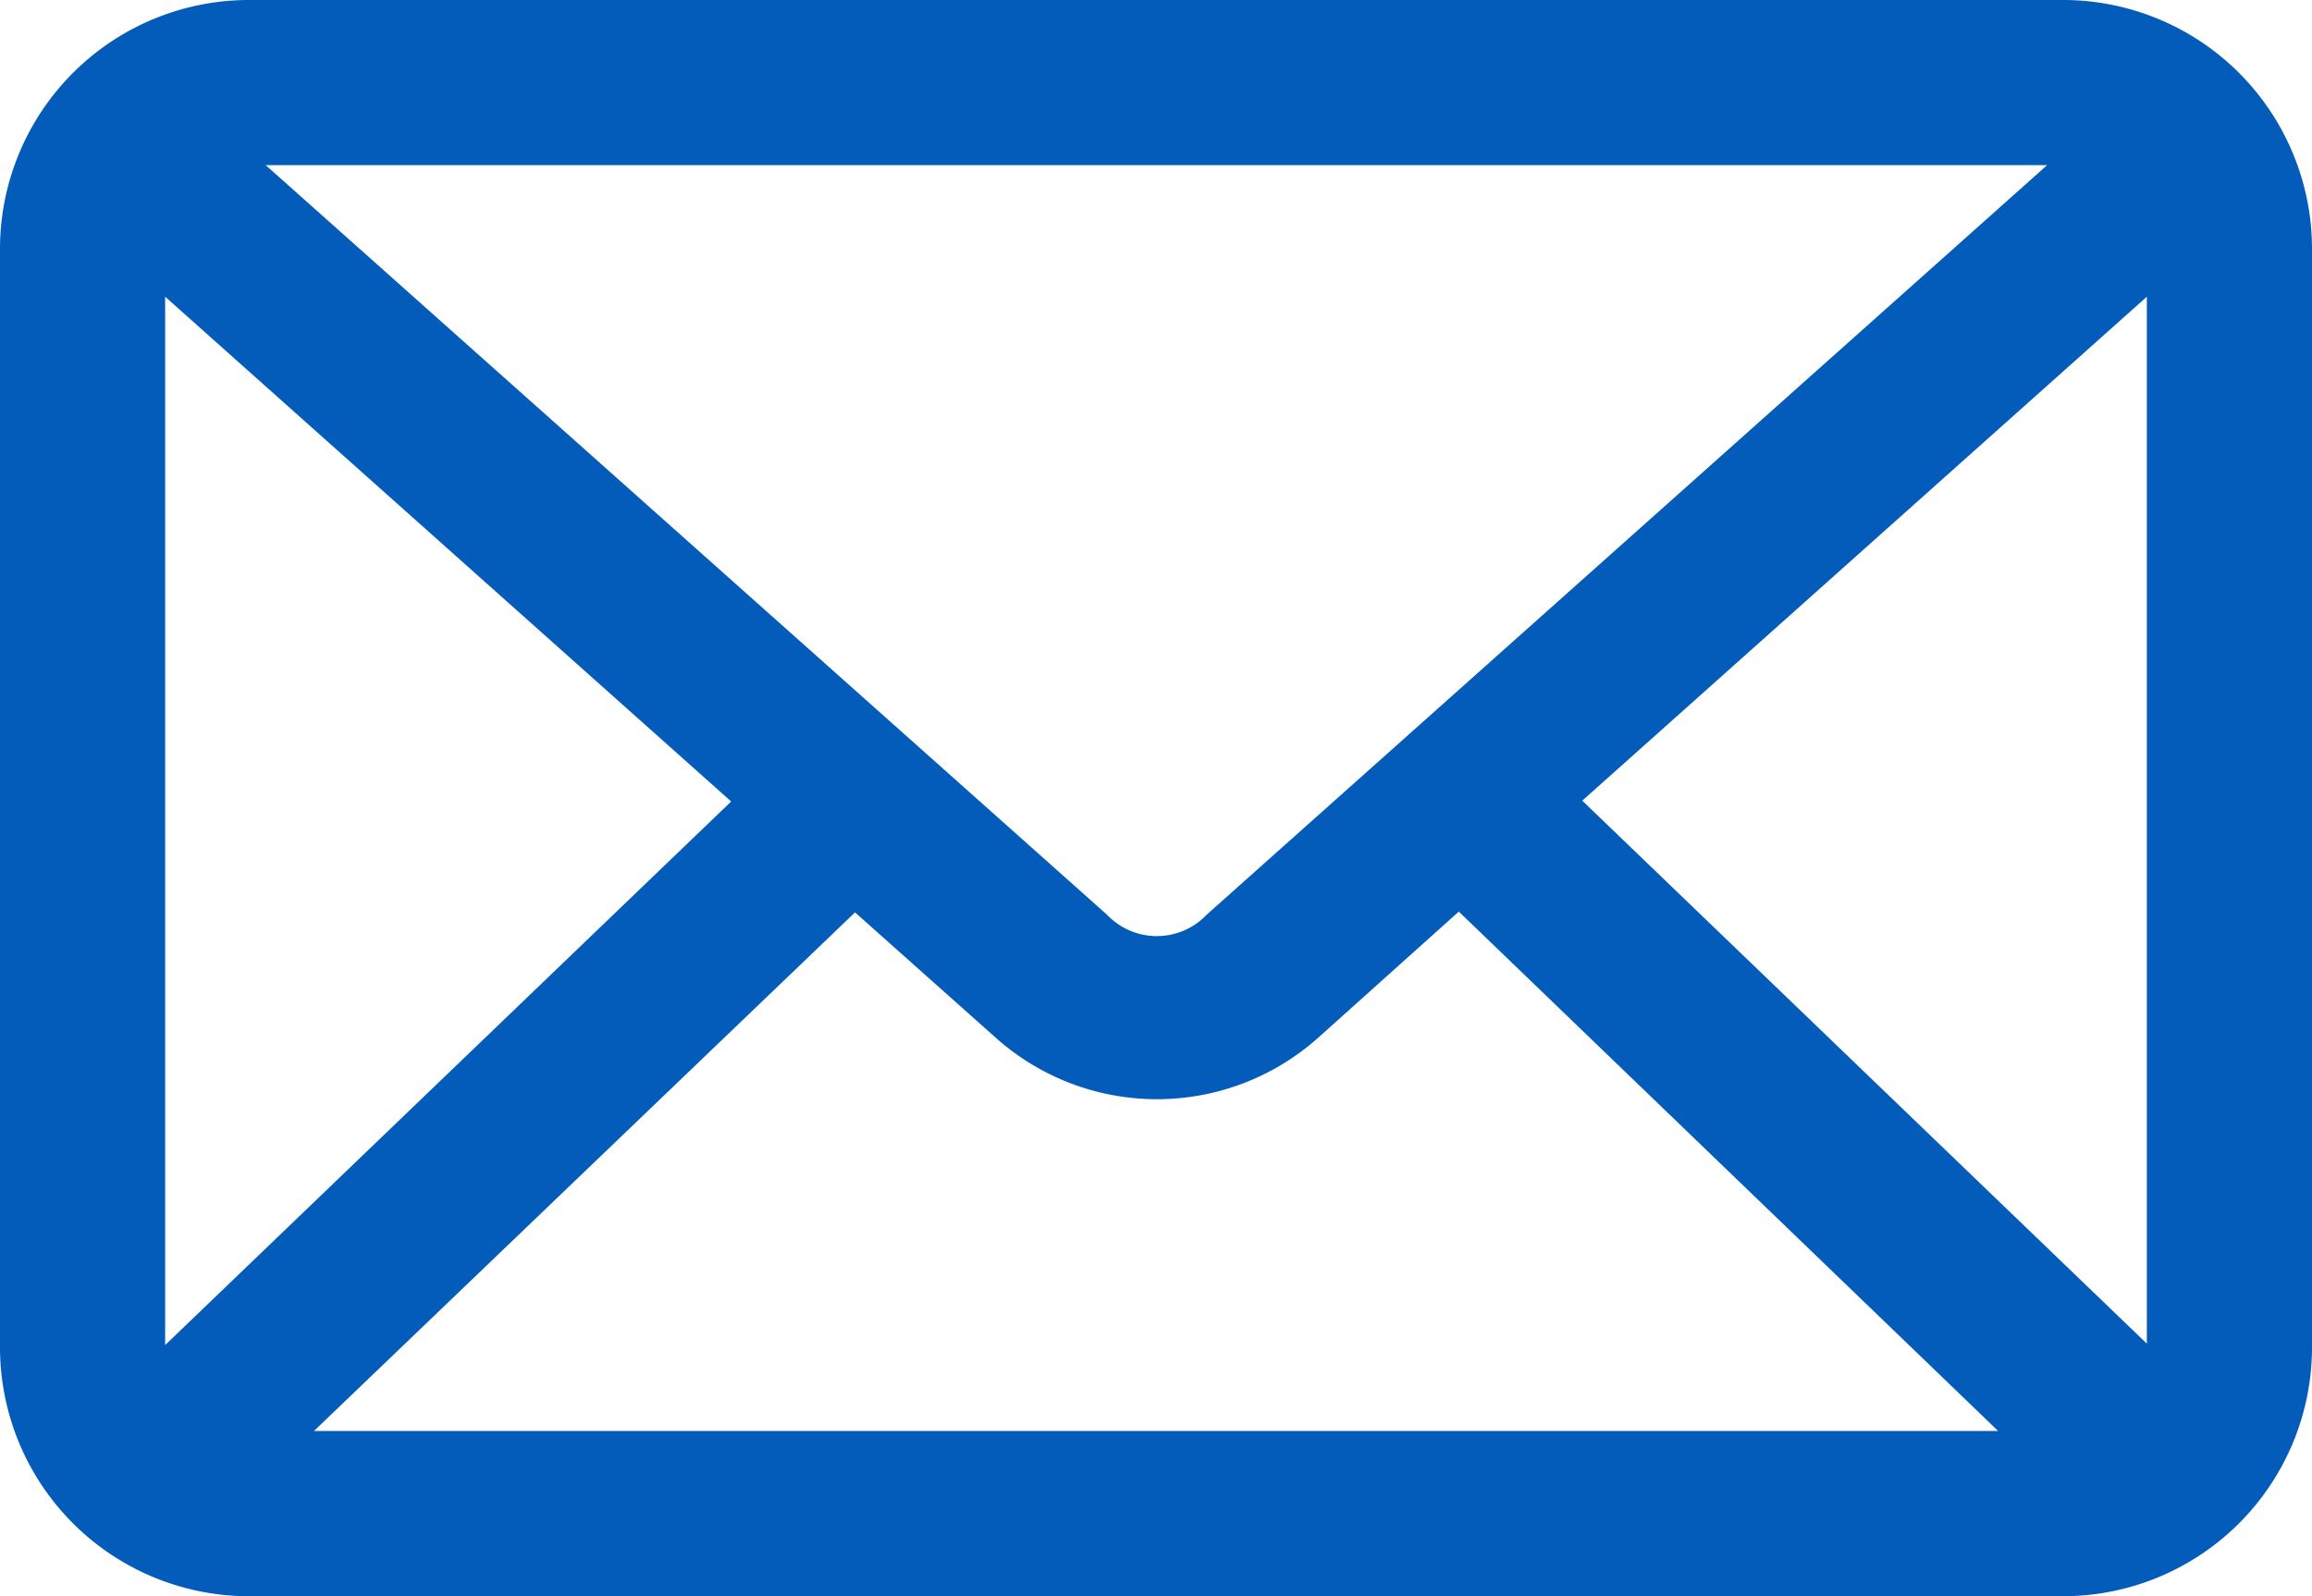 <svg xmlns="http://www.w3.org/2000/svg" width="19.431" height="13.417" viewBox="0 0 19.431 13.417">
  <g id="noun-mail-1559571" transform="translate(-80.157 -117.6)">
    <path id="Trazado_498" data-name="Trazado 498" d="M116.884,117.6a2.093,2.093,0,0,0-2.082,2.082v9.253a2.093,2.093,0,0,0,2.082,2.082h15.267a2.093,2.093,0,0,0,2.082-2.082v-9.253a2.093,2.093,0,0,0-2.082-2.082Zm.152,1.388h14.971l-7.063,6.3a.578.578,0,0,1-.839,0l-7.07-6.3Zm-.846,1.106,4.757,4.243-4.757,4.569Zm16.655,0v8.8L128.1,124.33Zm-5.783,5.168,4.533,4.366H117.441l4.547-4.359,1.193,1.063a2.035,2.035,0,0,0,2.689,0l1.193-1.07Z" transform="translate(-34.645 0)" fill="#035cb9"/>
  </g>
</svg>
